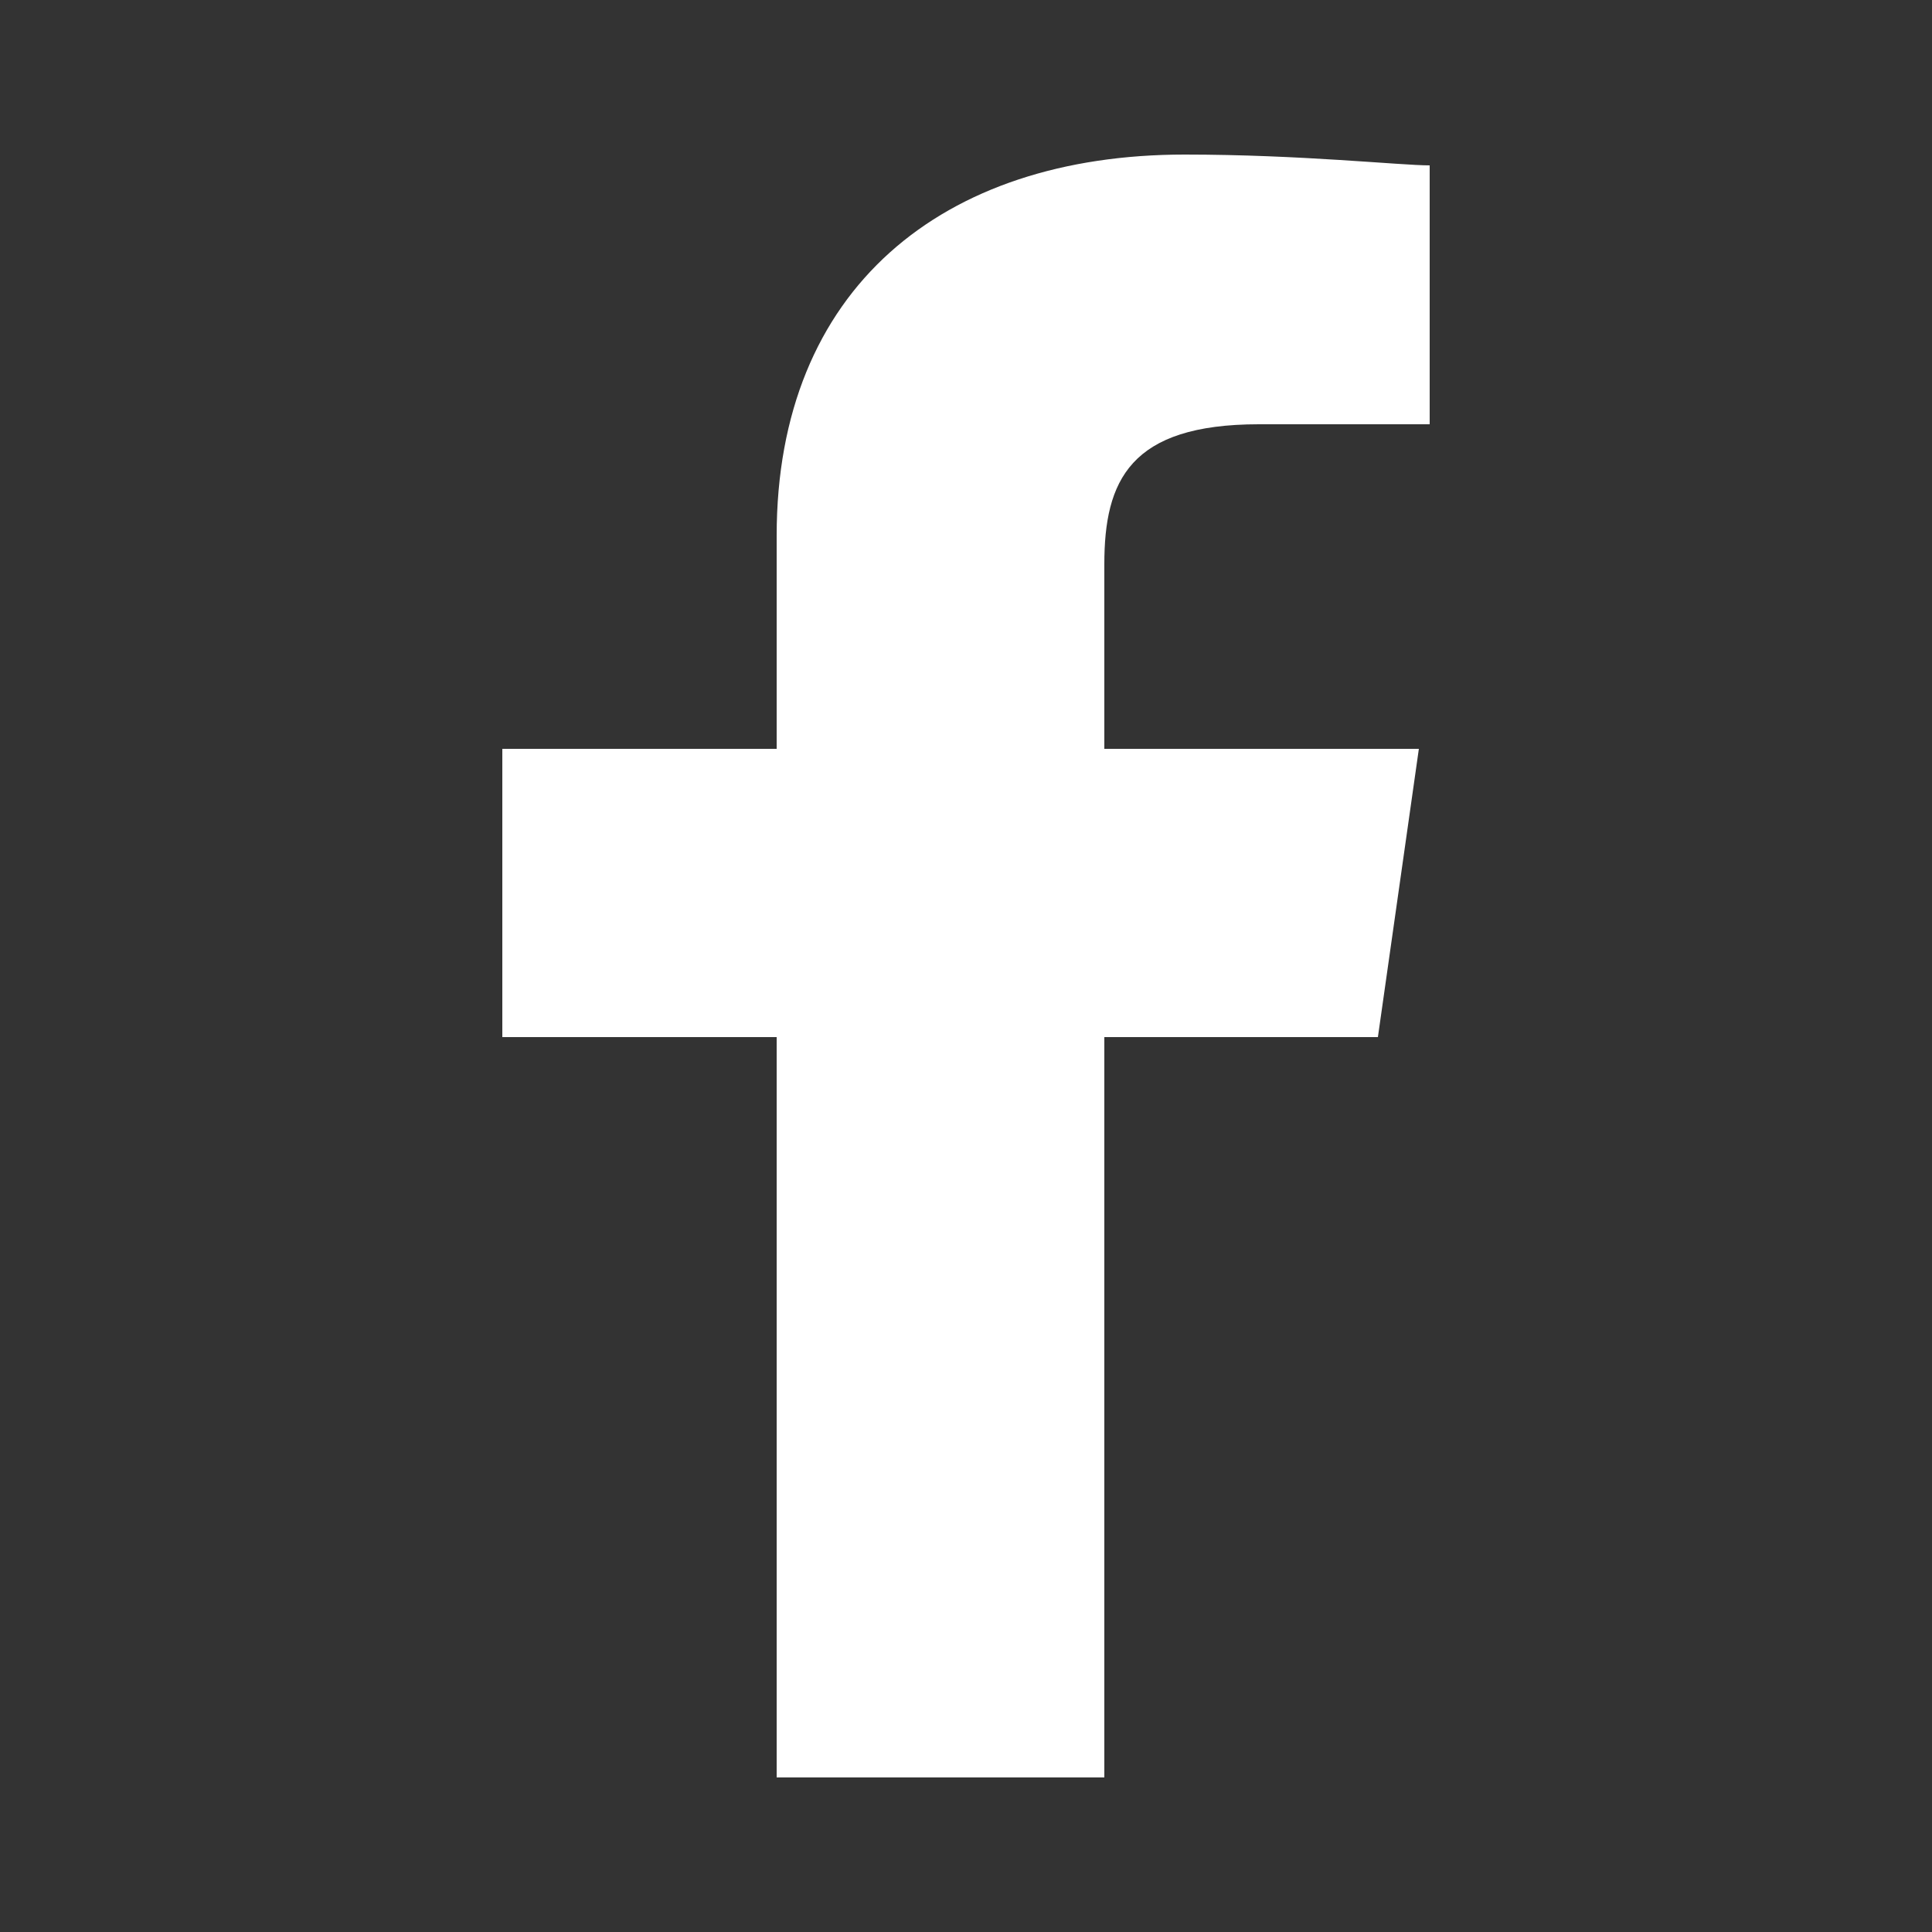 <svg width="25" height="25" viewBox="0 0 25 25" fill="none" xmlns="http://www.w3.org/2000/svg">
<rect x="0" y="0" width="25" height="25" fill="#333333" stroke="none"/>
<path fill-rule="evenodd" clip-rule="evenodd" d="M14.29 23V13.42H17.83L18.36 9.69H14.29V7.3C14.29 6.22 14.62 5.49 16.29 5.49H18.5V2.14C18.12 2.14 16.83 2 15.33 2C12.19 2 10.05 3.74 10.05 6.93V9.69H6.5V13.42H10.05V23H14.29Z" fill="white"/>
</svg>
